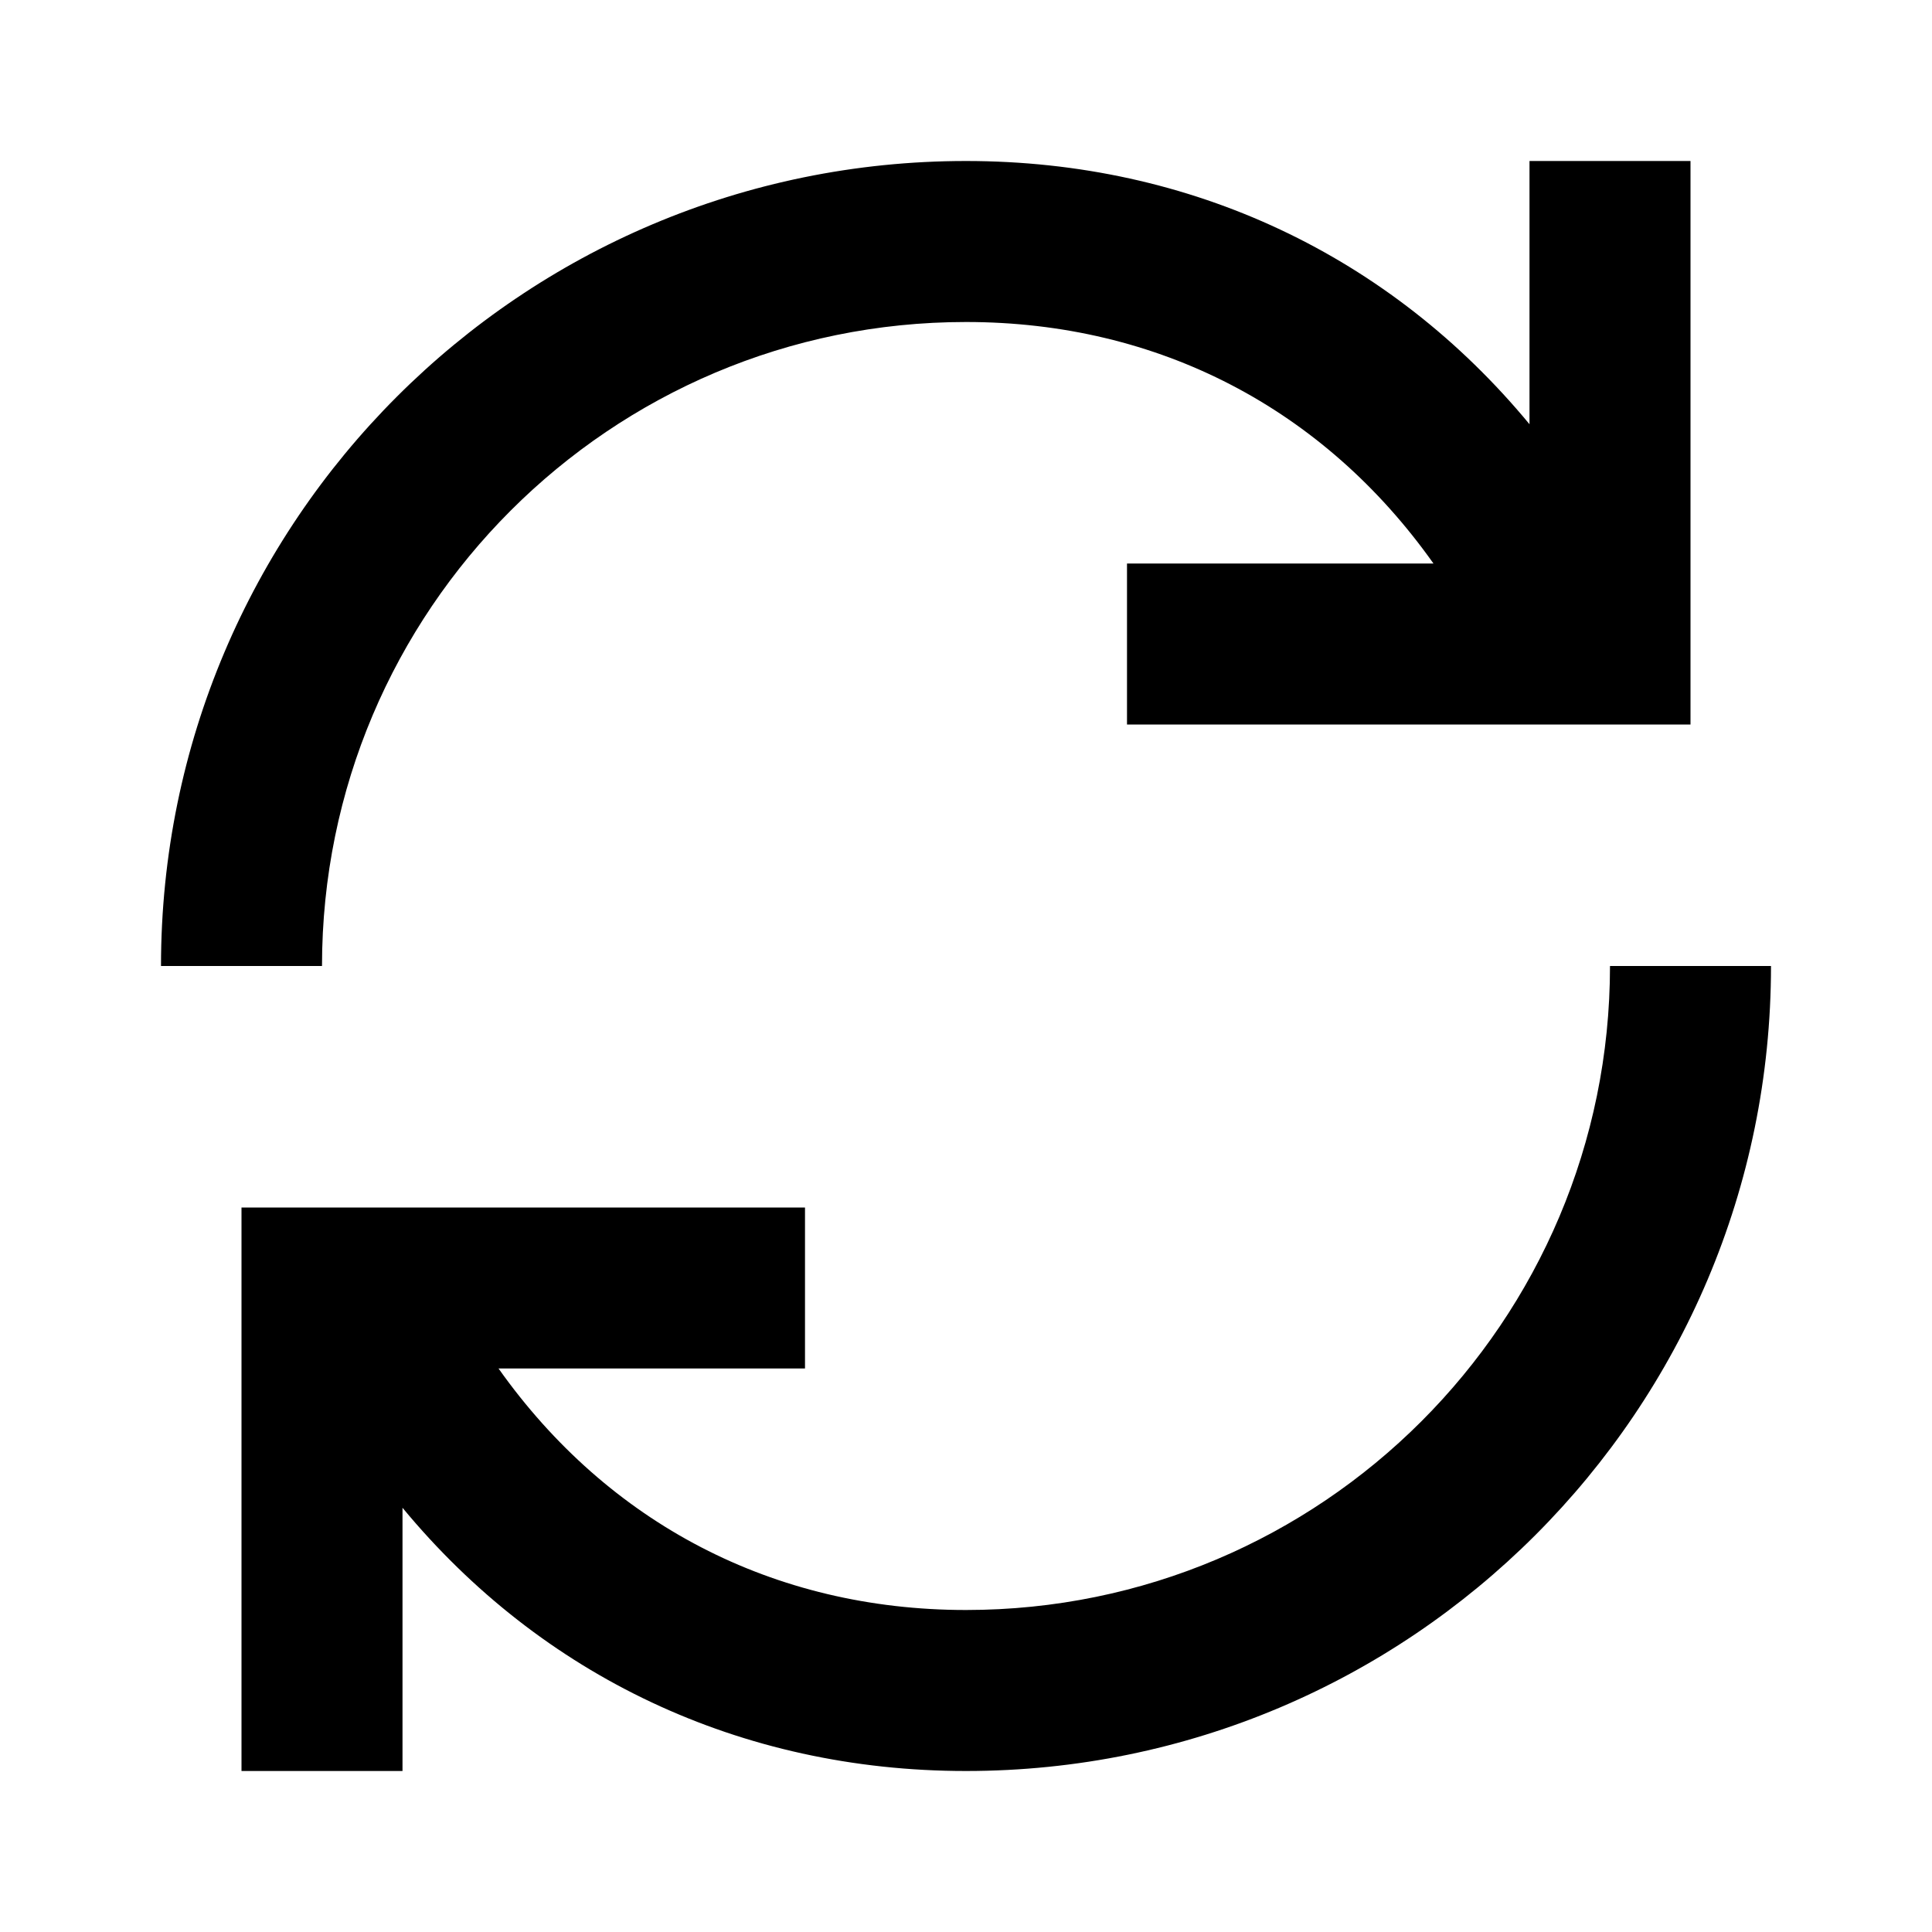 <?xml version="1.0" encoding="utf-8"?><!-- Uploaded to: SVG Repo, www.svgrepo.com, Generator: SVG Repo Mixer Tools -->
<svg fill="#000000" width="800px" height="800px" viewBox="0 0 24 24" xmlns="http://www.w3.org/2000/svg">
  <path fill-rule="evenodd" d="M17.807,7 C16.446,5.079 14.394,4 12,4 C7.582,4 4,7.582 4,12 L2,12 C2,6.477 6.477,2 12,2 C14.804,2 17.275,3.183 19,5.27 L19,2 L21,2 L21,9 L14,9 L14,7 L17.807,7 Z M6.193,17 C7.554,18.921 9.606,20 12,20 C16.418,20 20,16.418 20,12 L22,12 C22,17.523 17.523,22 12,22 C9.196,22 6.725,20.817 5,18.73 L5,22 L3,22 L3,15 L10,15 L10,17 L6.193,17 Z"/>
</svg>